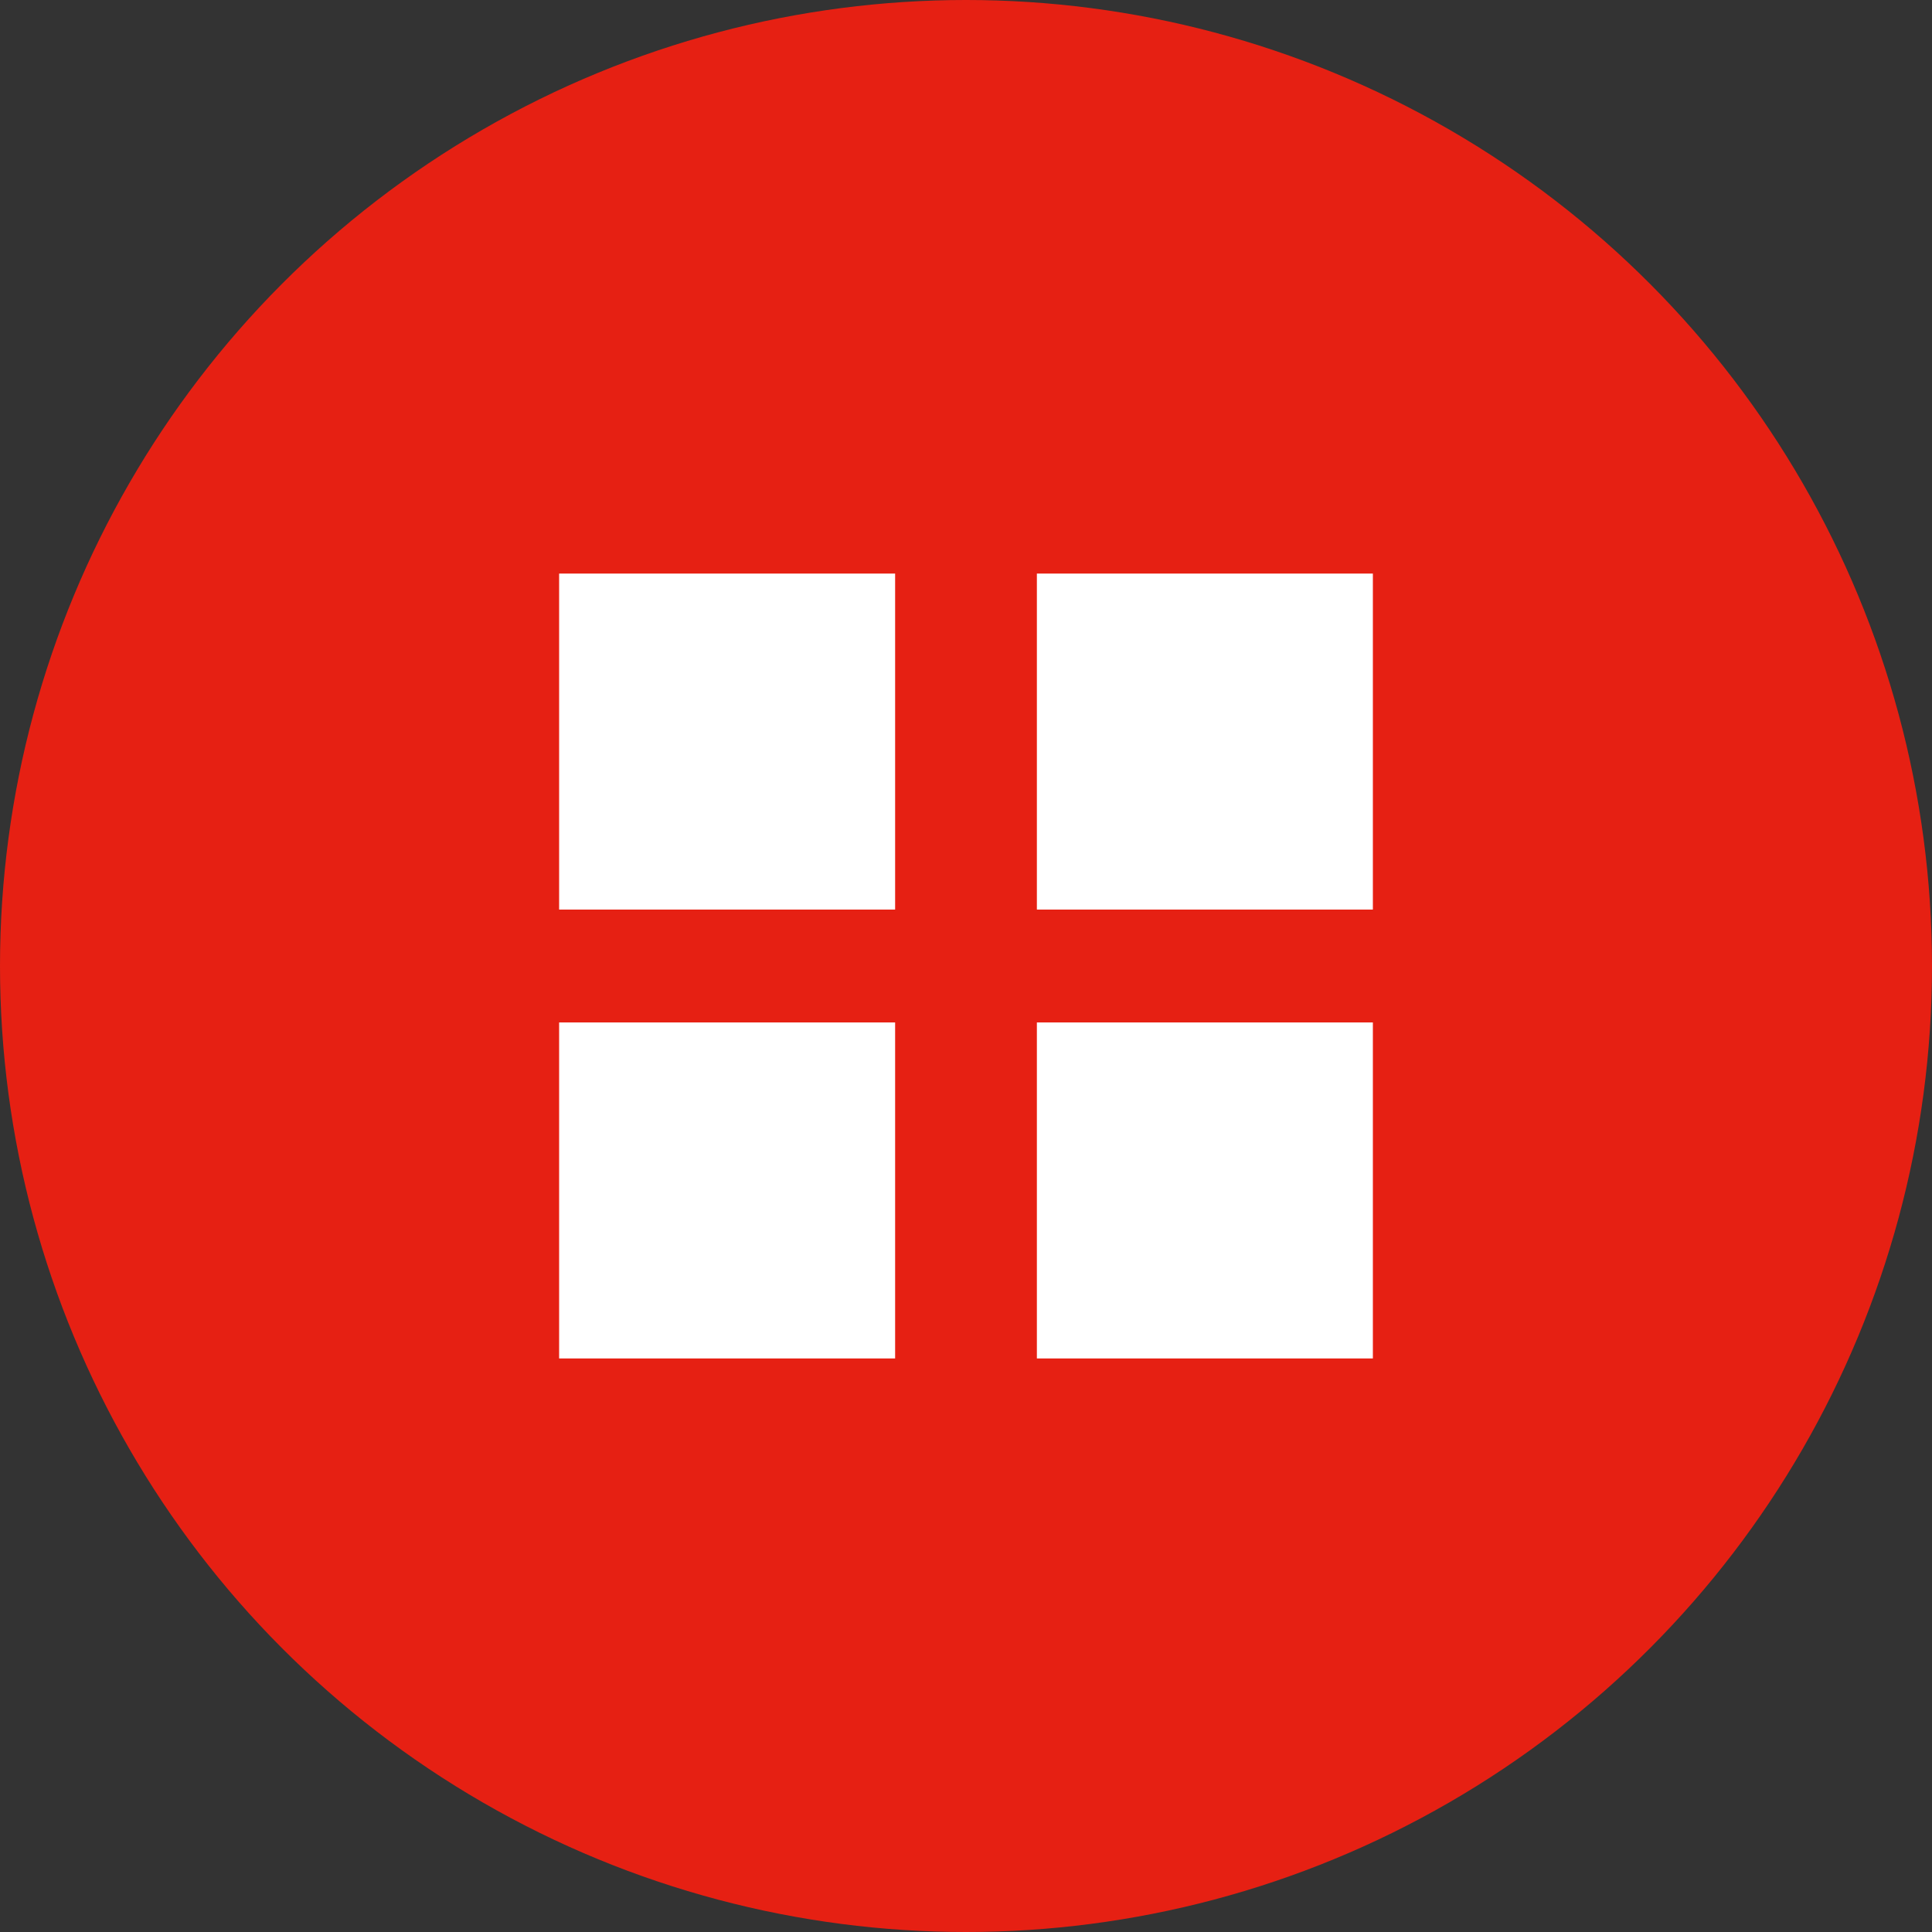 <?xml version="1.0" encoding="UTF-8" standalone="no"?>
<!-- Created with Inkscape (http://www.inkscape.org/) -->

<svg
   width="92"
   height="92"
   viewBox="0 0 92 92"
   version="1.1"
   id="svg1"
   xml:space="preserve"
   xmlns="http://www.w3.org/2000/svg"
   xmlns:svg="http://www.w3.org/2000/svg"><rect x="0" y="0" width="92" height="92" fill="#333333" stroke="none"/><defs
     id="defs1" /><g
     id="layer1"
     transform="translate(-1845.061,-2303.293)"><g
       id="g90"
       transform="translate(1.061,-0.707)"><circle
         style="fill:#e62013;fill-opacity:1;stroke-width:0.579;paint-order:markers fill stroke"
         id="path87"
         cx="1890"
         cy="2350"
         r="46" /><g
         id="g89"
         transform="translate(-1,-4.312)"
         style="fill:#ffffff"><g
           id="g88"
           transform="translate(0.125)"
           style="fill:#ffffff;fill-opacity:1"><rect
             style="fill:#ffffff;fill-opacity:1;paint-order:markers fill stroke"
             id="rect88"
             width="16"
             height="16"
             x="1871.5"
             y="2335.625" /><rect
             style="fill:#ffffff;fill-opacity:1;paint-order:markers fill stroke"
             id="rect88-1"
             width="16"
             height="16"
             x="1894.25"
             y="2335.625" /></g><g
           id="g88-4"
           transform="translate(0.125,21.375)"
           style="fill:#ffffff;fill-opacity:1"><rect
             style="fill:#ffffff;fill-opacity:1;paint-order:markers fill stroke"
             id="rect88-12"
             width="16"
             height="16"
             x="1871.5"
             y="2335.625" /><rect
             style="fill:#ffffff;fill-opacity:1;paint-order:markers fill stroke"
             id="rect88-1-0"
             width="16"
             height="16"
             x="1894.25"
             y="2335.625" /></g></g></g></g></svg>
